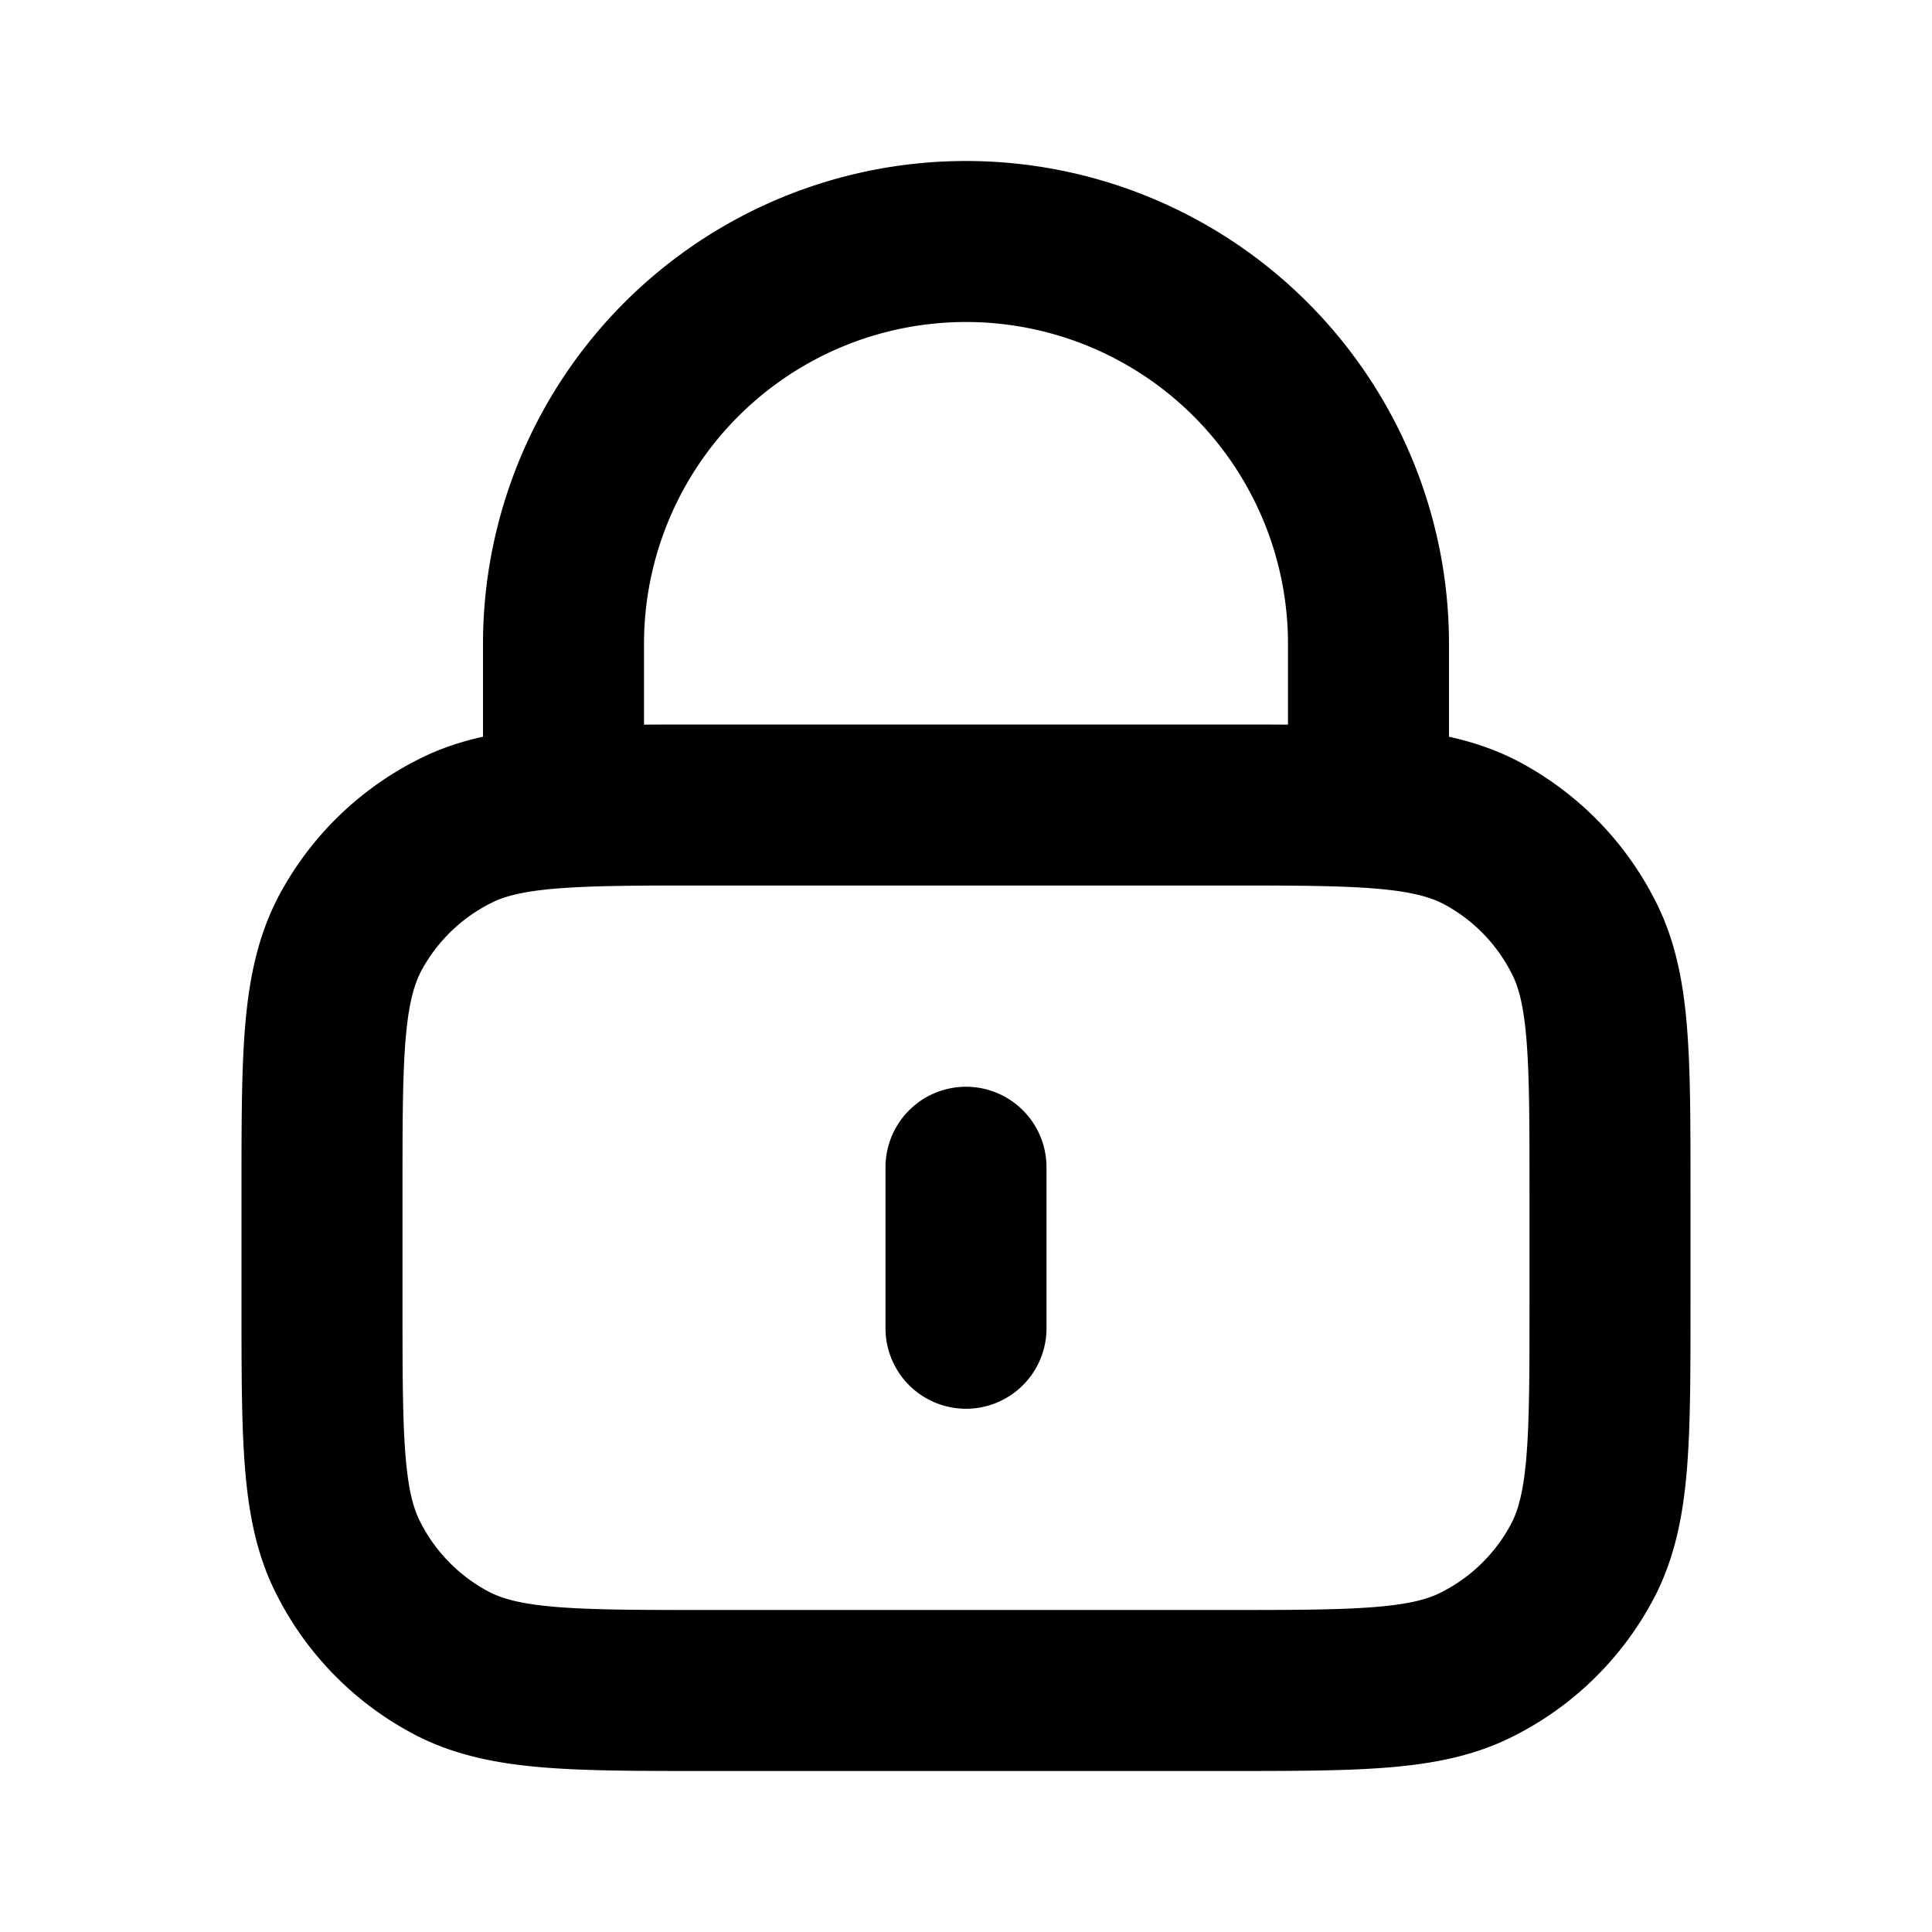 <?xml version="1.0" encoding="utf-8"?>
<svg xmlns="http://www.w3.org/2000/svg" width="24" height="24" fill="none">
  <path stroke="#000" stroke-linecap="round" stroke-linejoin="round" stroke-width="2" d="M17 10V8A5 5 0 0 0 7 8v2m5 4.5v2M8.8 21h6.4c1.68 0 2.52 0 3.16-.33a3 3 0 0 0 1.31-1.3c.33-.65.33-1.49.33-3.17v-1.4c0-1.68 0-2.52-.33-3.16a3 3 0 0 0-1.3-1.31c-.66-.33-1.5-.33-3.17-.33H8.8c-1.68 0-2.52 0-3.16.33a3 3 0 0 0-1.31 1.3C4 12.29 4 13.13 4 14.8v1.4c0 1.68 0 2.52.33 3.16a3 3 0 0 0 1.3 1.31c.65.33 1.49.33 3.17.33Z"/>
</svg>